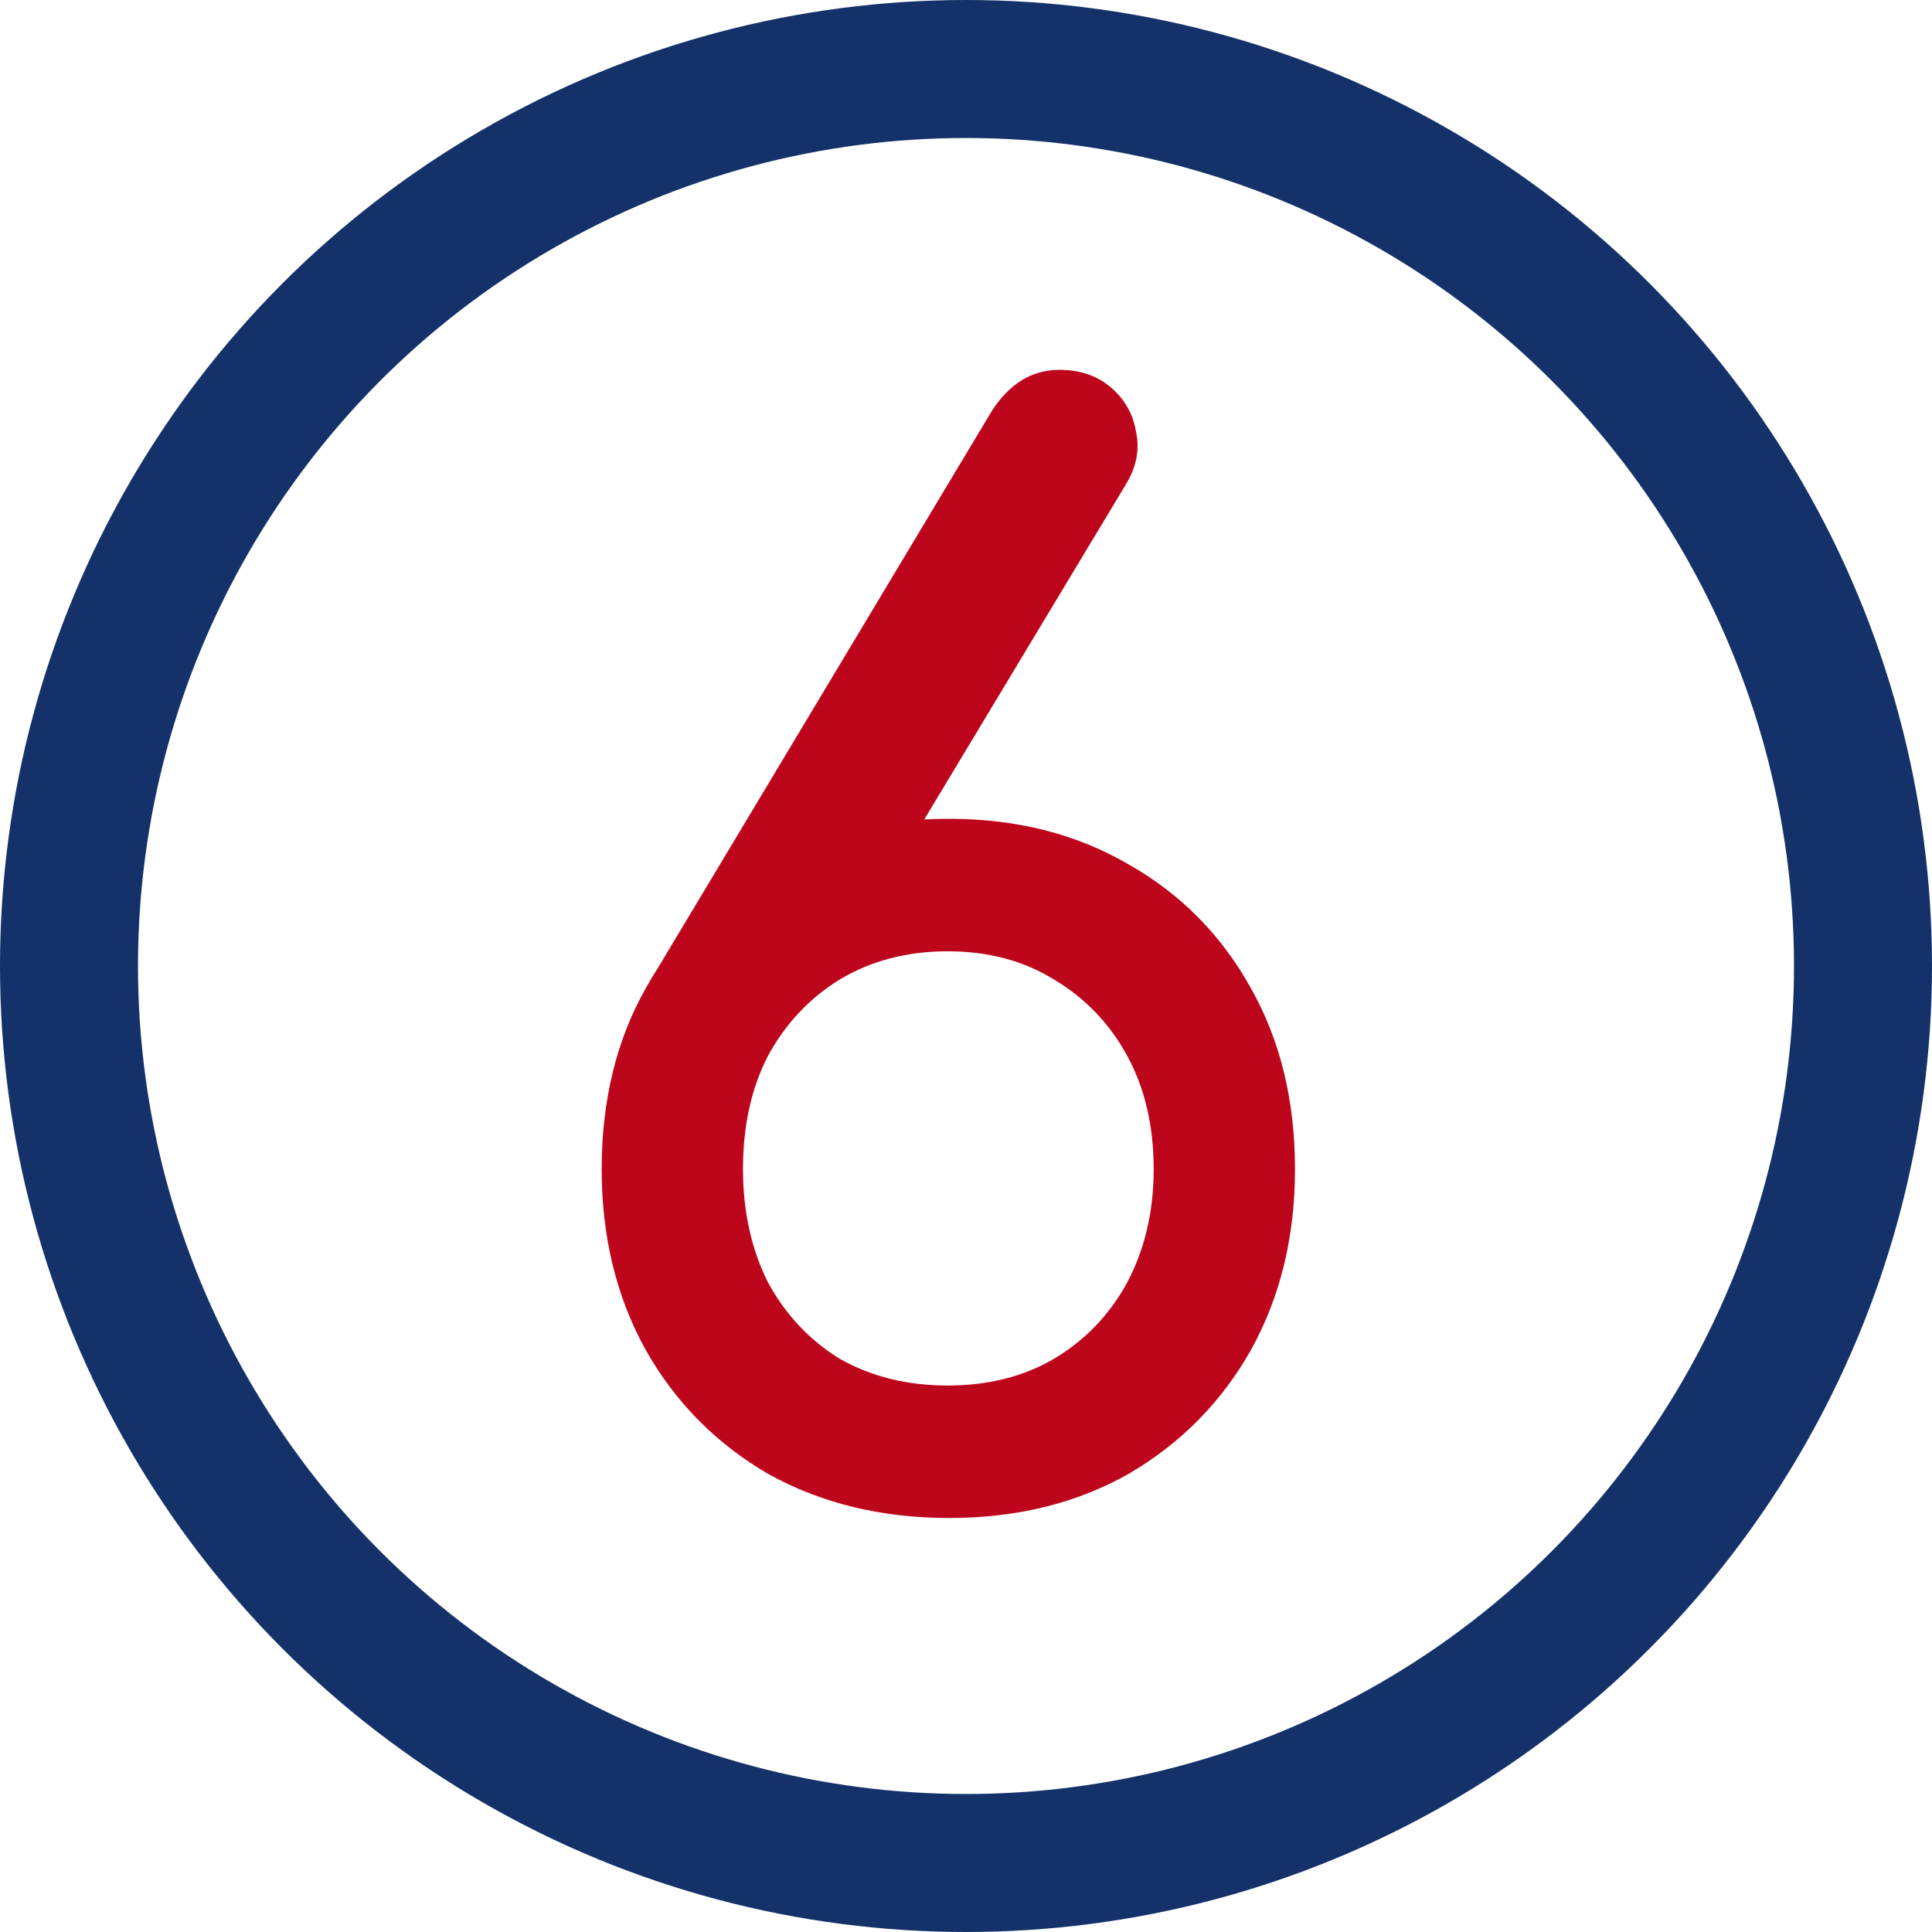<?xml version="1.0" encoding="UTF-8"?> <svg xmlns="http://www.w3.org/2000/svg" width="42" height="42" viewBox="0 0 42 42" fill="none"> <circle cx="21" cy="21" r="19.5" stroke="#143269" stroke-width="3"></circle> <path d="M20.632 33C19.16 33 17.848 32.68 16.696 32.04C15.565 31.379 14.68 30.483 14.04 29.352C13.4 28.2 13.08 26.888 13.08 25.416C13.08 23.923 13.4 22.611 14.04 21.48C14.68 20.328 15.565 19.432 16.696 18.792C17.848 18.131 19.16 17.8 20.632 17.8C22.104 17.8 23.405 18.131 24.536 18.792C25.667 19.432 26.552 20.328 27.192 21.48C27.832 22.611 28.152 23.923 28.152 25.416C28.152 26.888 27.832 28.2 27.192 29.352C26.552 30.483 25.667 31.379 24.536 32.04C23.405 32.68 22.104 33 20.632 33ZM20.6 30.12C21.475 30.12 22.243 29.928 22.904 29.544C23.587 29.139 24.12 28.584 24.504 27.88C24.888 27.155 25.08 26.333 25.08 25.416C25.08 24.477 24.888 23.656 24.504 22.952C24.12 22.248 23.587 21.693 22.904 21.288C22.243 20.883 21.475 20.68 20.6 20.68C19.725 20.68 18.947 20.883 18.264 21.288C17.603 21.693 17.08 22.248 16.696 22.952C16.333 23.656 16.152 24.477 16.152 25.416C16.152 26.333 16.333 27.155 16.696 27.88C17.08 28.584 17.603 29.139 18.264 29.544C18.947 29.928 19.725 30.12 20.6 30.12ZM14.136 21.32L21.56 8.936C21.944 8.339 22.435 8.04 23.032 8.04C23.48 8.04 23.853 8.168 24.152 8.424C24.451 8.68 24.632 9 24.696 9.384C24.781 9.768 24.707 10.152 24.472 10.536L19.928 18.088L14.136 21.32Z" fill="#BD061B"></path> </svg> 